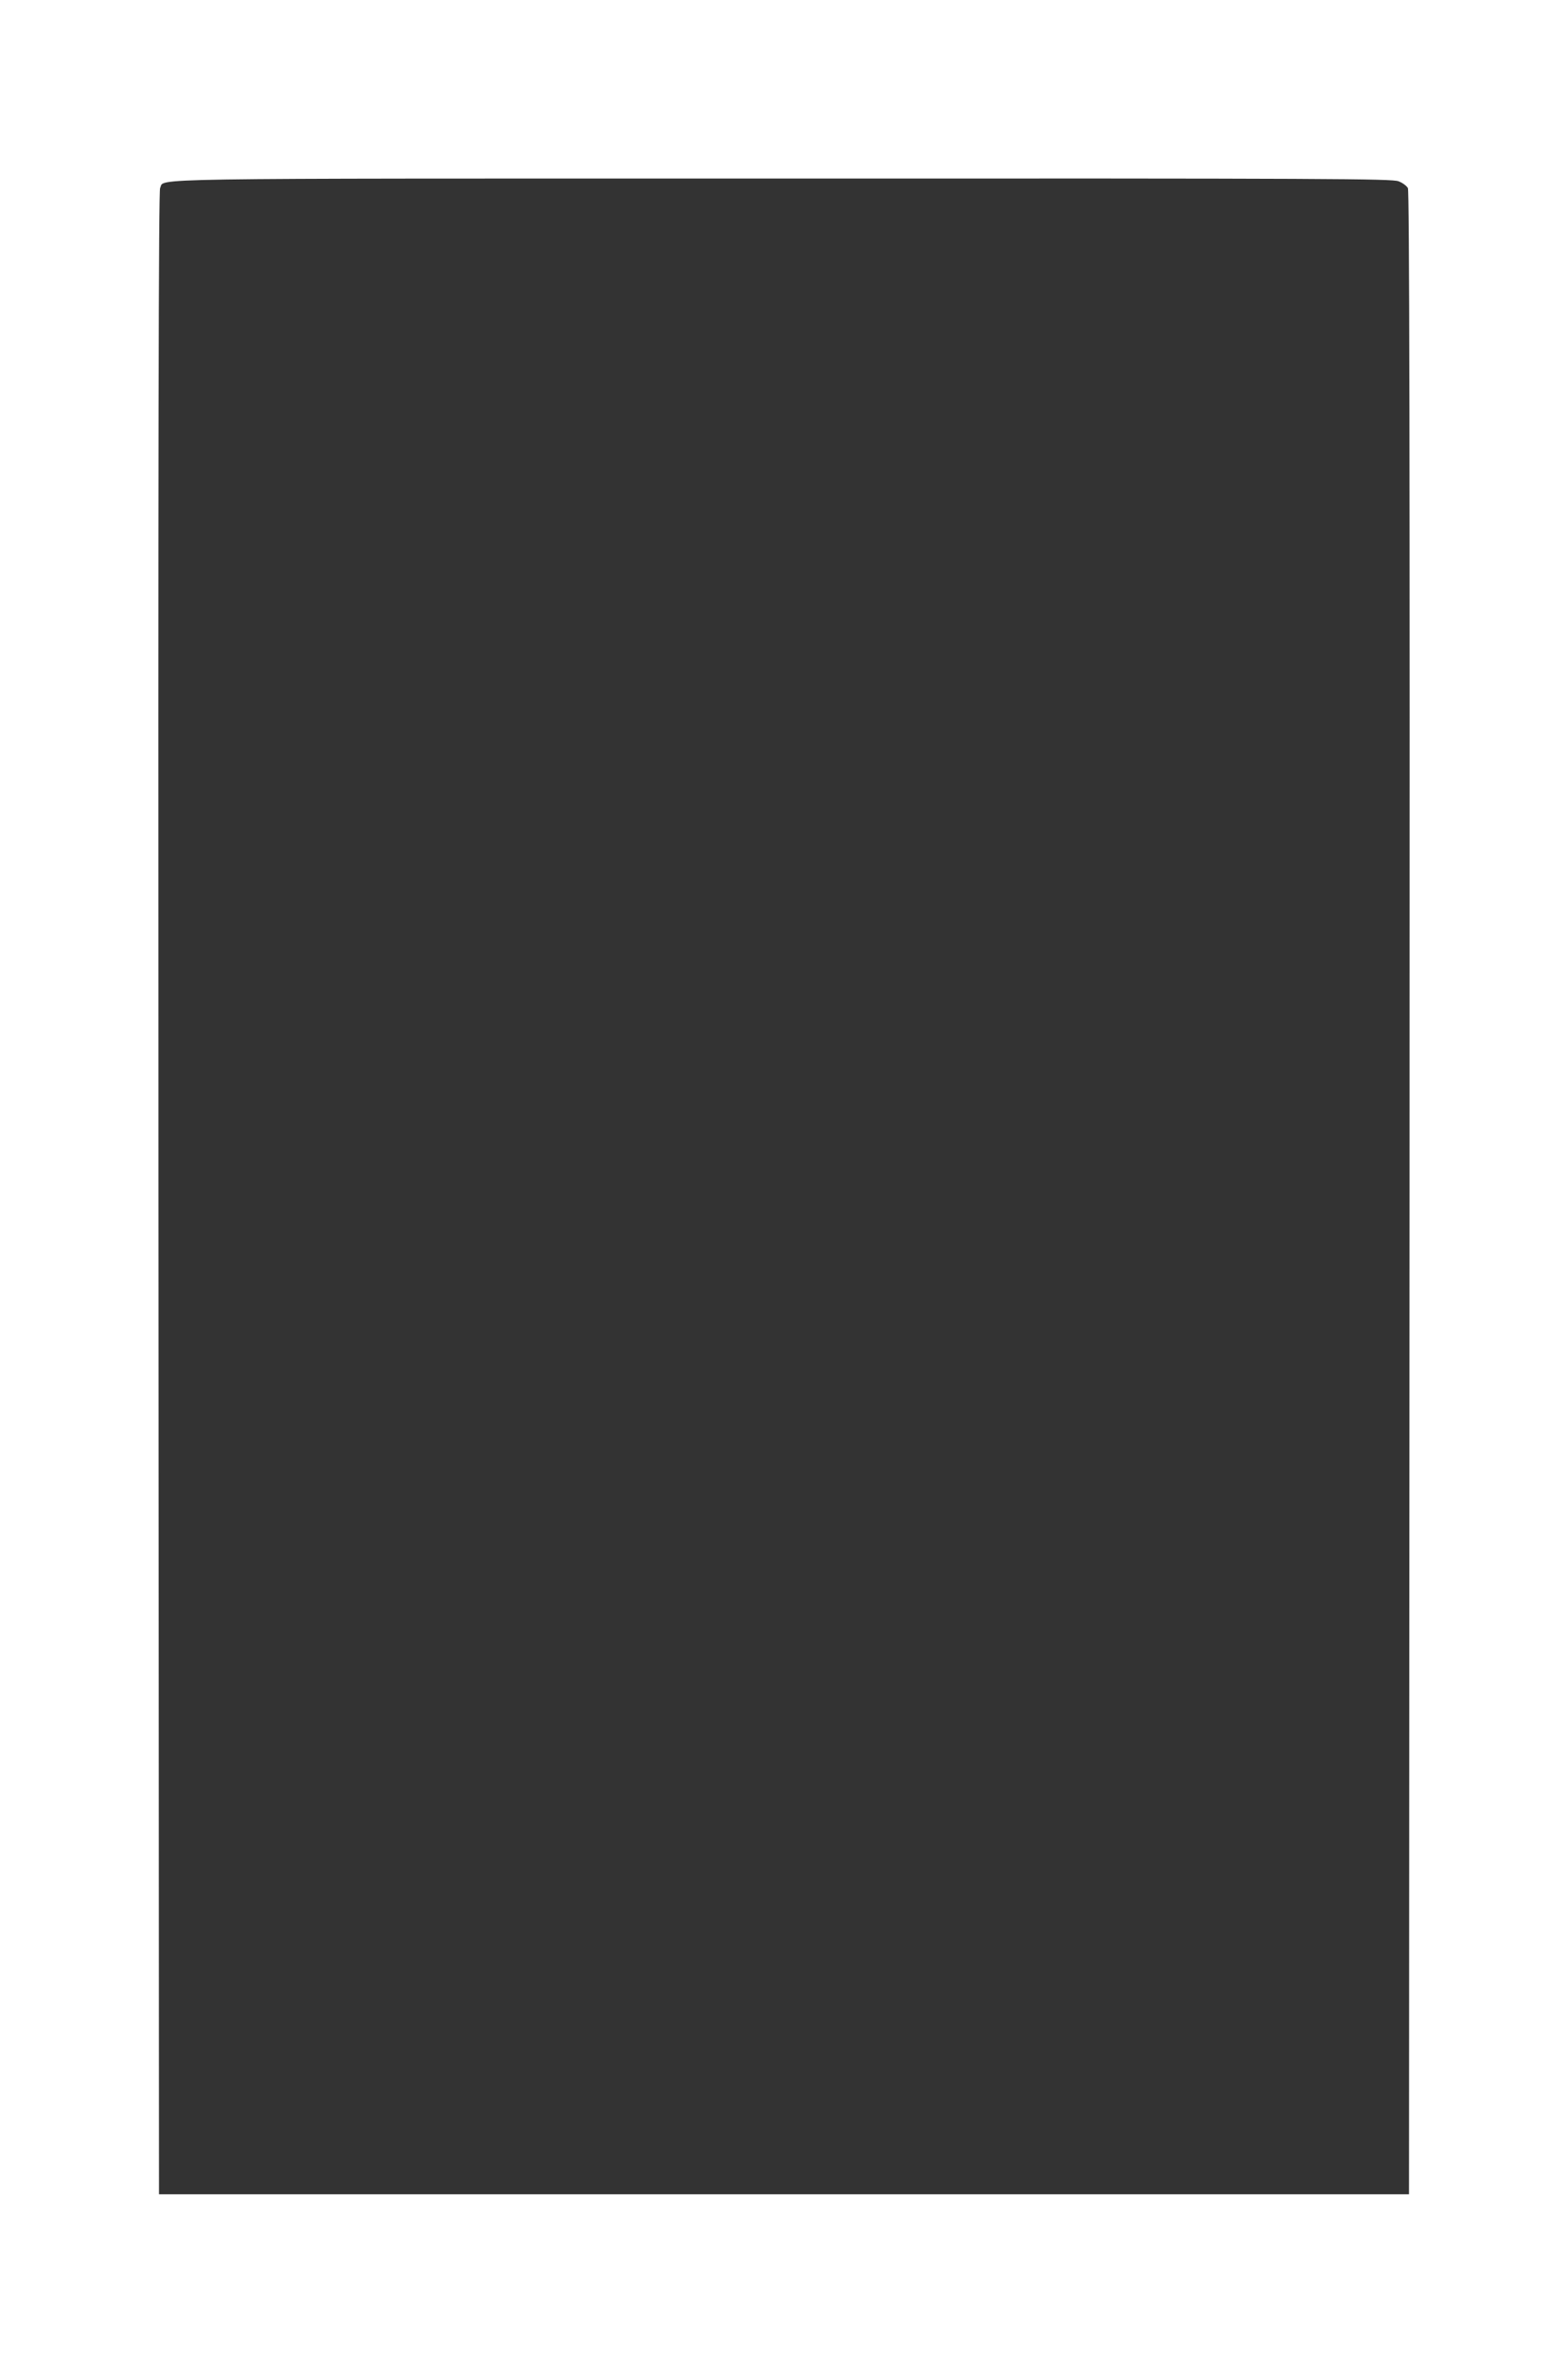 <?xml version="1.0" standalone="no"?>
<!DOCTYPE svg PUBLIC "-//W3C//DTD SVG 20010904//EN"
 "http://www.w3.org/TR/2001/REC-SVG-20010904/DTD/svg10.dtd">
<svg version="1.0" xmlns="http://www.w3.org/2000/svg"
 width="853pt" height="1280pt" viewBox="0 0 853 1280"
 preserveAspectRatio="xMidYMid meet">
<rect x="0" y="0" width="853" height="1280" fill="#333333" stroke="none"/>
<g transform="translate(0,1280) scale(0.1,-0.1)"
fill="#ffffff" stroke="none">
<path d="M0 6400 l0 -6400 4265 0 4265 0 0 6400 0 6400 -4265 0 -4265 0 0
-6400z m7608 5414 c22 -8 44 -25 51 -37 8 -17 11 -1359 9 -5467 l-3 -5445
-3400 0 -3400 0 -3 5445 c-2 4110 1 5450 9 5467 29 55 -199 52 3391 52 2967 1
3312 -1 3346 -15z"/>
</g>
</svg>
